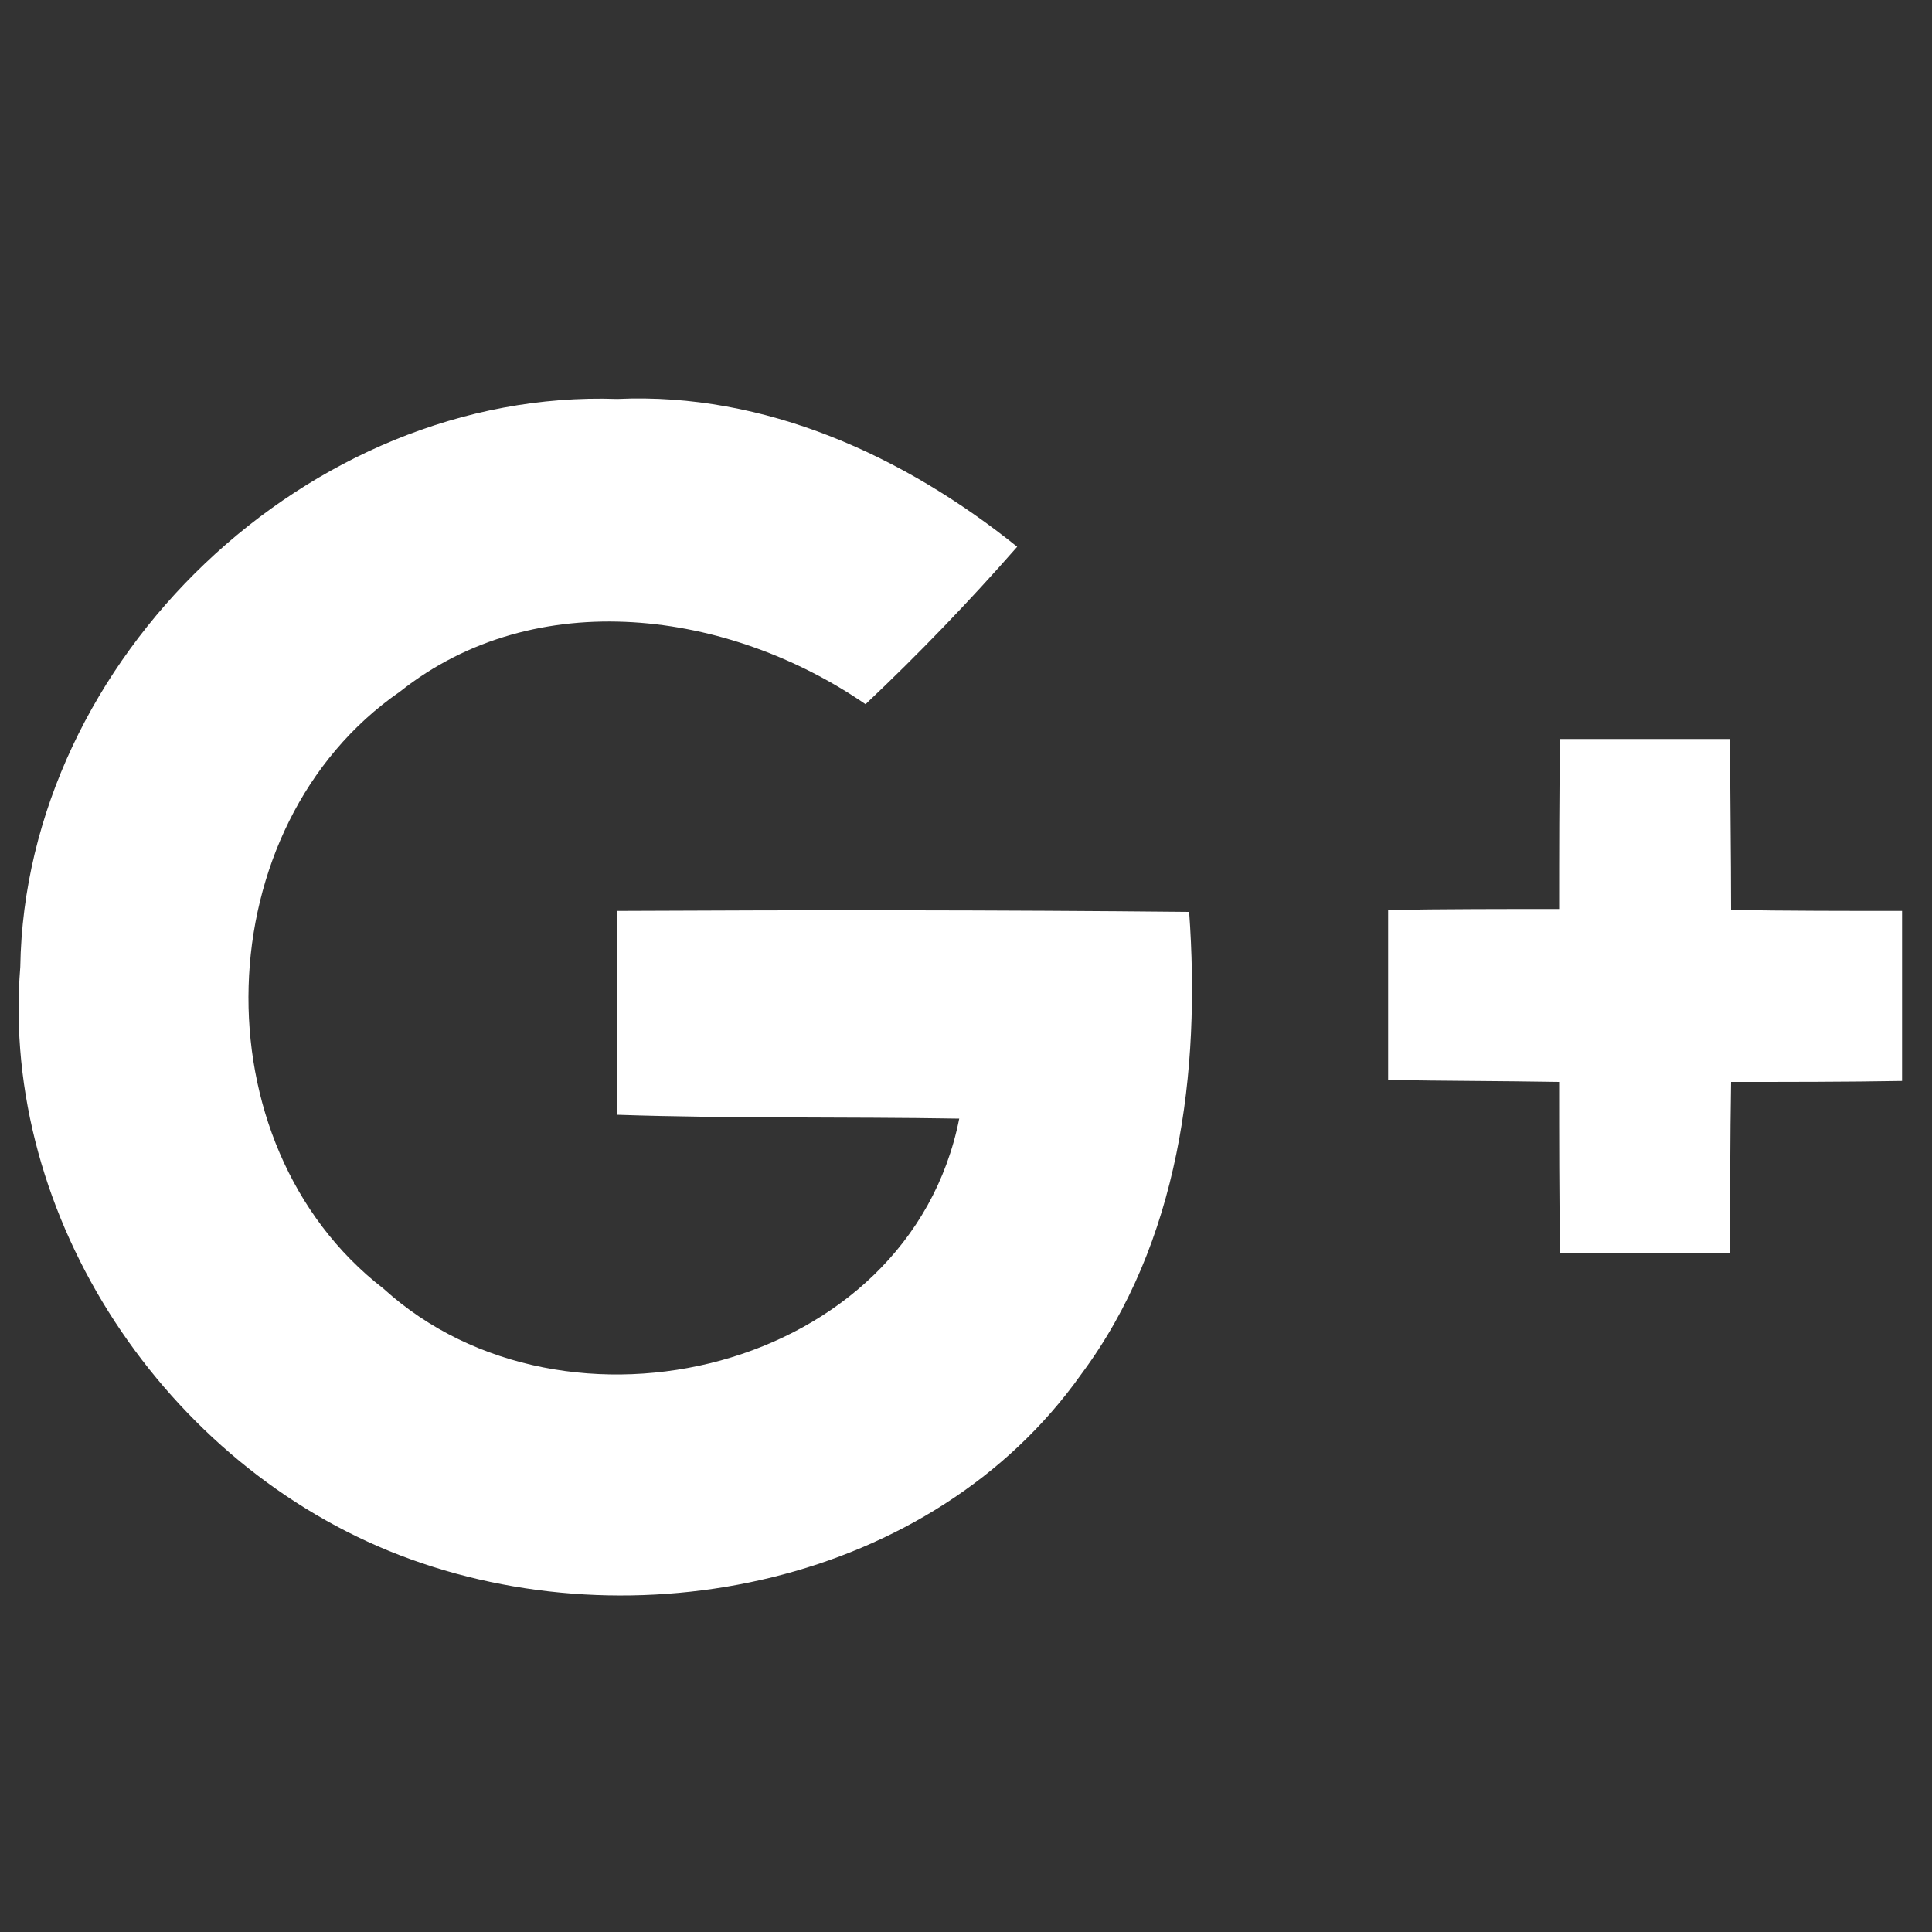 <?xml version="1.0" encoding="utf-8"?>
<!-- Generator: Adobe Illustrator 21.1.0, SVG Export Plug-In . SVG Version: 6.00 Build 0)  -->
<svg version="1.1" id="Layer_1" xmlns="http://www.w3.org/2000/svg" xmlns:xlink="http://www.w3.org/1999/xlink" x="0px" y="0px"
	 viewBox="0 0 200 200" style="enable-background:new 0 0 200 200;" xml:space="preserve">
<rect x="0" y="0" width="200" height="200" fill="#333333" stroke="none"/>
<style type="text/css">
	.socialgoogle{fill:#fff;}
</style>
<g>
	<path class="socialgoogle" d="M2.1,100.1c0.5-31.9,29.9-59.9,61.8-58.8c15.3-0.7,29.7,5.9,41.4,15.3c-5,5.7-10.2,11.1-15.7,16.3
		c-14.1-9.7-34.1-12.5-48.2-1.3c-20.1,13.9-21.1,46.8-1.7,61.8c18.8,17.1,54.4,8.6,59.6-17.6c-11.8-0.2-23.6,0-35.4-0.4
		c0-7-0.1-14.1,0-21.1c19.7-0.1,39.4-0.1,59.2,0.1c1.2,16.6-1,34.2-11.2,47.9c-15.4,21.7-46.3,28-70.5,18.7
		C17.2,151.7,0,126.1,2.1,100.1z"/>
	<path class="socialgoogle" d="M161.5,76.5c5.9,0,11.7,0,17.6,0c0,5.9,0.1,11.8,0.1,17.7c5.9,0.1,11.8,0.1,17.7,0.1c0,5.9,0,11.7,0,17.6
		c-5.9,0.1-11.8,0.1-17.7,0.1c-0.1,5.9-0.1,11.8-0.1,17.7c-5.9,0-11.7,0-17.6,0c-0.1-5.9-0.1-11.8-0.1-17.7
		c-5.9-0.1-11.8-0.1-17.7-0.2c0-5.9,0-11.7,0-17.6c5.9-0.1,11.8-0.1,17.7-0.1C161.4,88.3,161.4,82.4,161.5,76.5z"/>
</g>
</svg>
